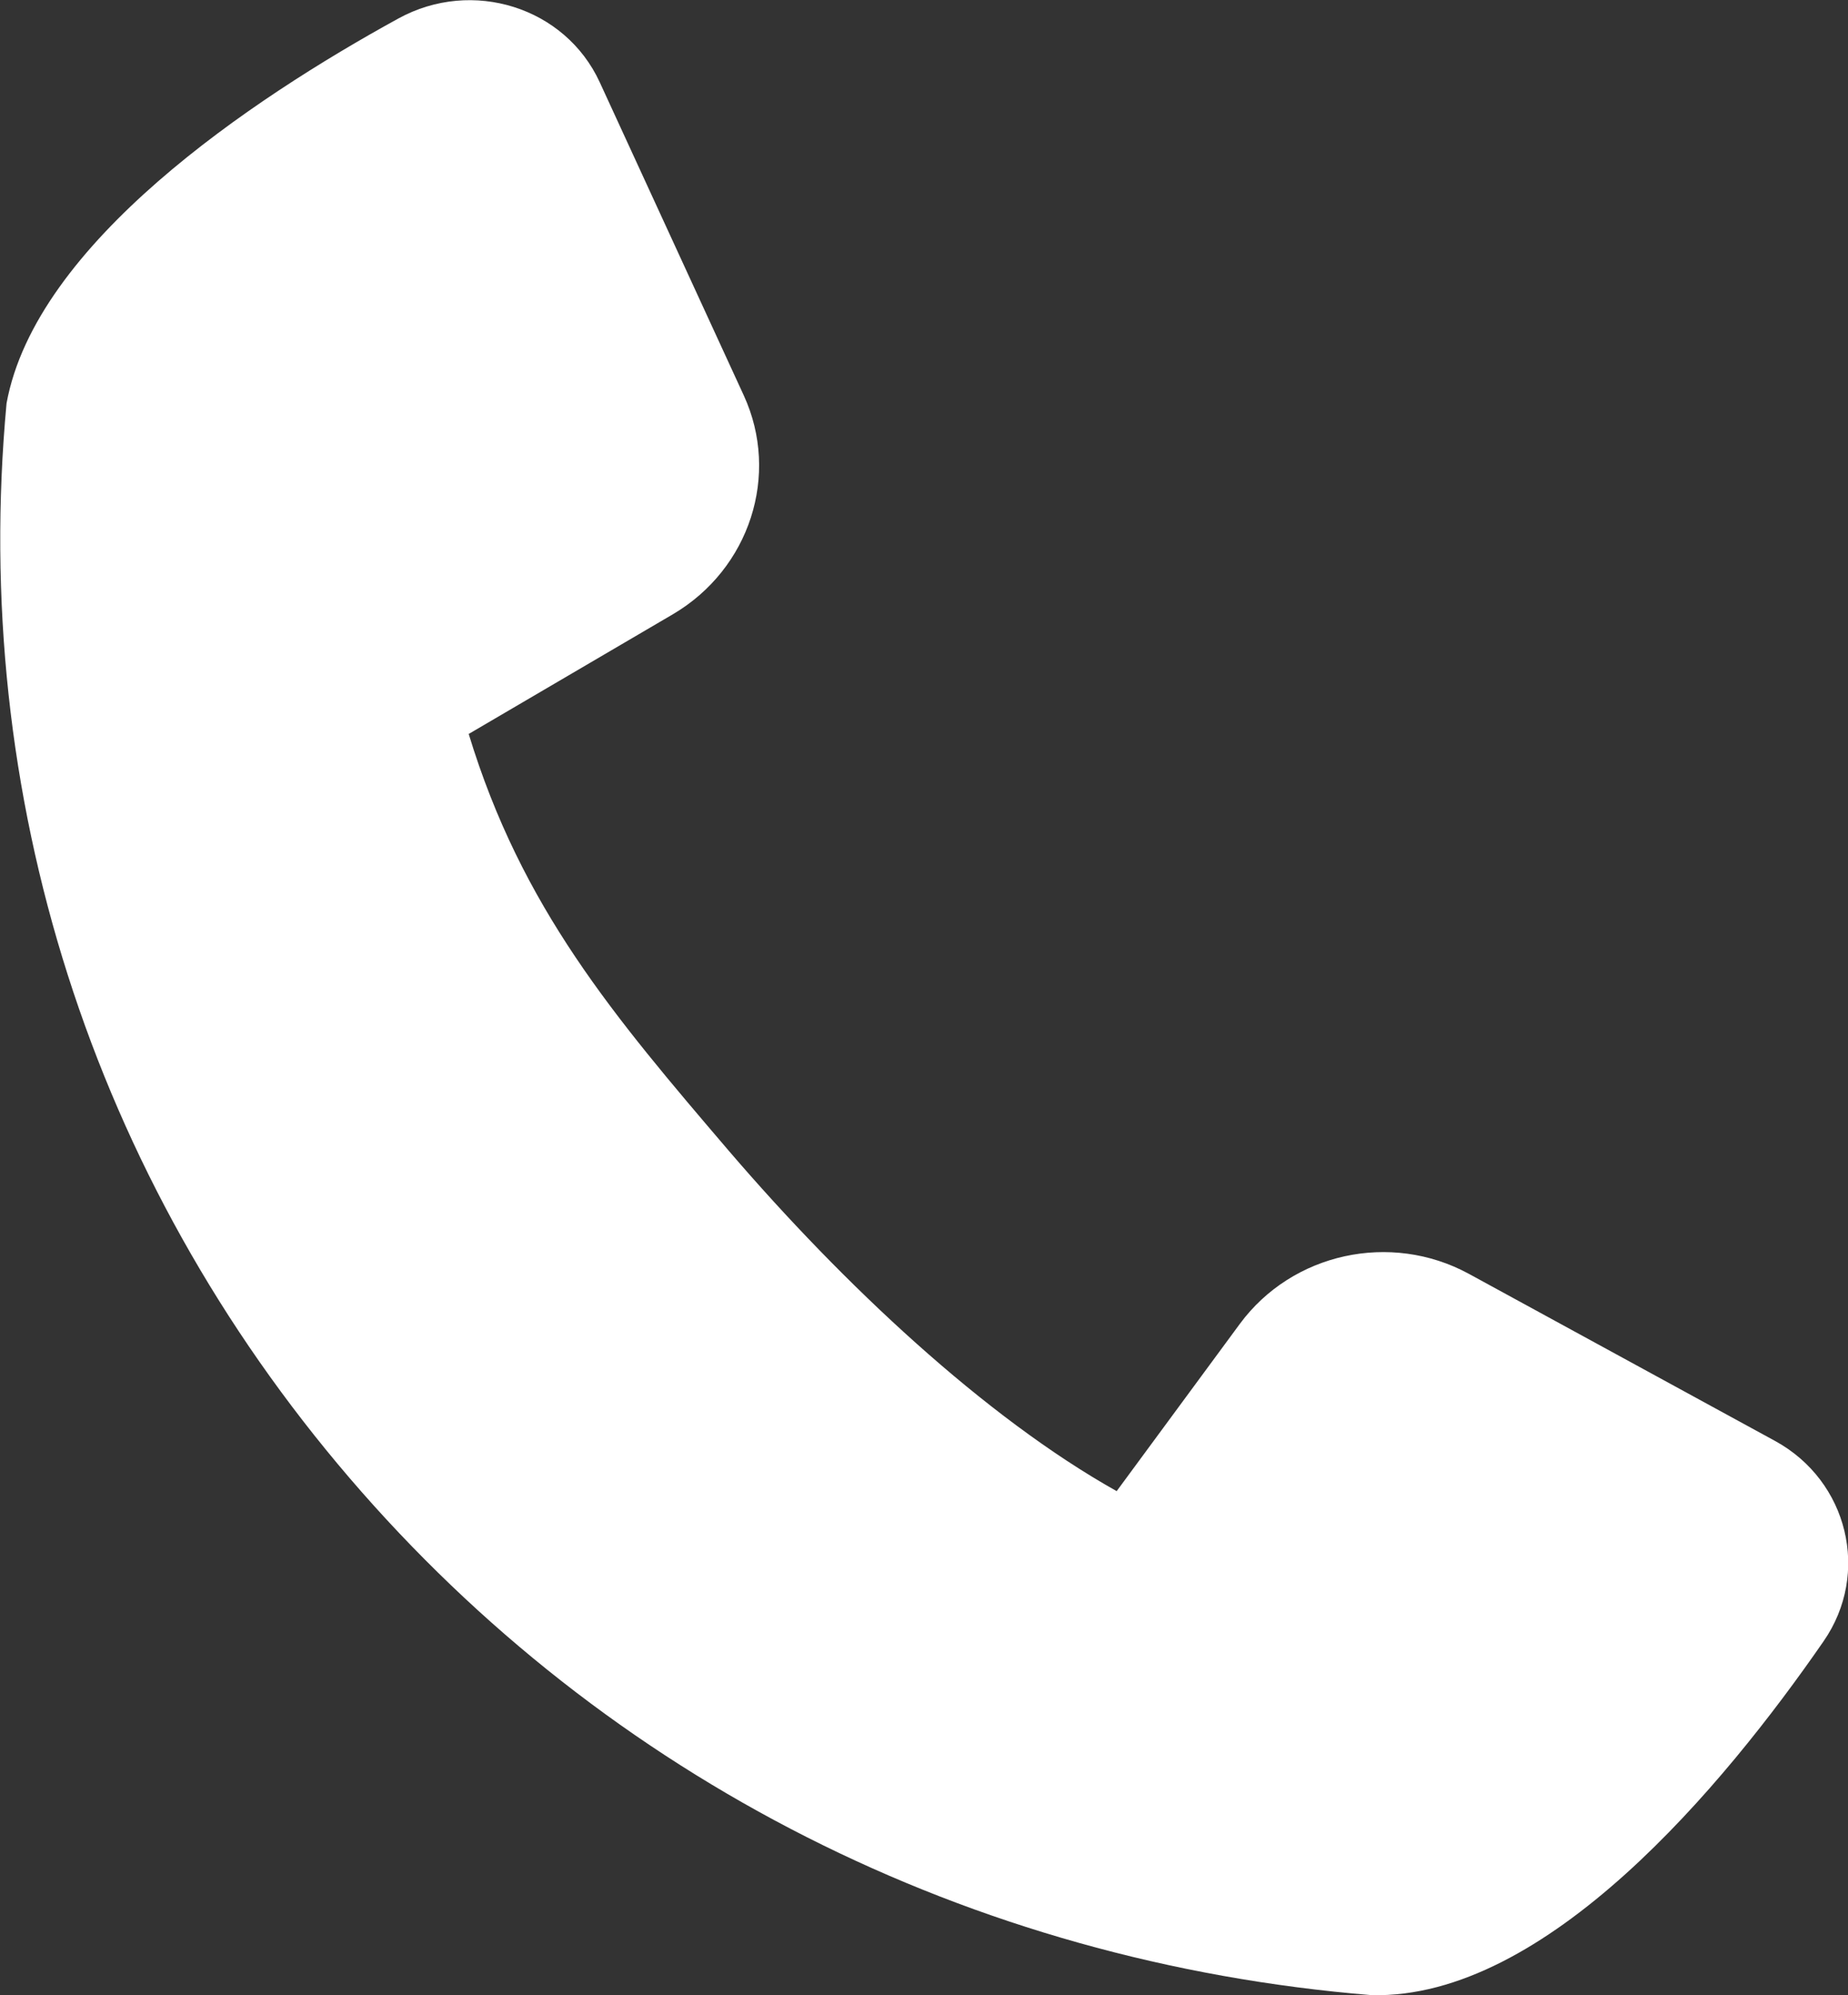<?xml version="1.0" encoding="utf-8"?>
<!-- Generator: Adobe Illustrator 27.2.0, SVG Export Plug-In . SVG Version: 6.00 Build 0)  -->
<svg version="1.1" id="Livello_1" xmlns="http://www.w3.org/2000/svg" xmlns:xlink="http://www.w3.org/1999/xlink" x="0px" y="0px"
	 viewBox="0 0 310.3 334.9" style="enable-background:new 0 0 310.3 334.9;" xml:space="preserve">
<rect x="0" y="0" width="310.3" height="334.9" fill="#333333" stroke="none"/>
<style type="text/css">
	.st0{fill:#FFFFFF;}
</style>
<path class="st0" d="M298.1,241.9l-51.5-28.1c-13.1-7.1-29.6-3.5-38.4,8.4l-20.7,28.1c-22.1-12.4-45.8-34.6-65.1-57.1
	c-19.4-22.7-34.8-40.8-43.7-70l34.3-20.1c12.9-7.6,18-23.4,11.9-36.7l-24.2-52.6C94.9,1.2,79.3-3.7,66.9,3.1
	C42.1,16.7,6,40.9,1.1,67.7C-5,133.5,15.4,197.6,58.7,248.1s104.2,81.3,171.6,86.8c29.3,0.7,59.1-35.1,75.9-59.4
	C314.1,264.1,310.3,248.6,298.1,241.9z"/>
</svg>
